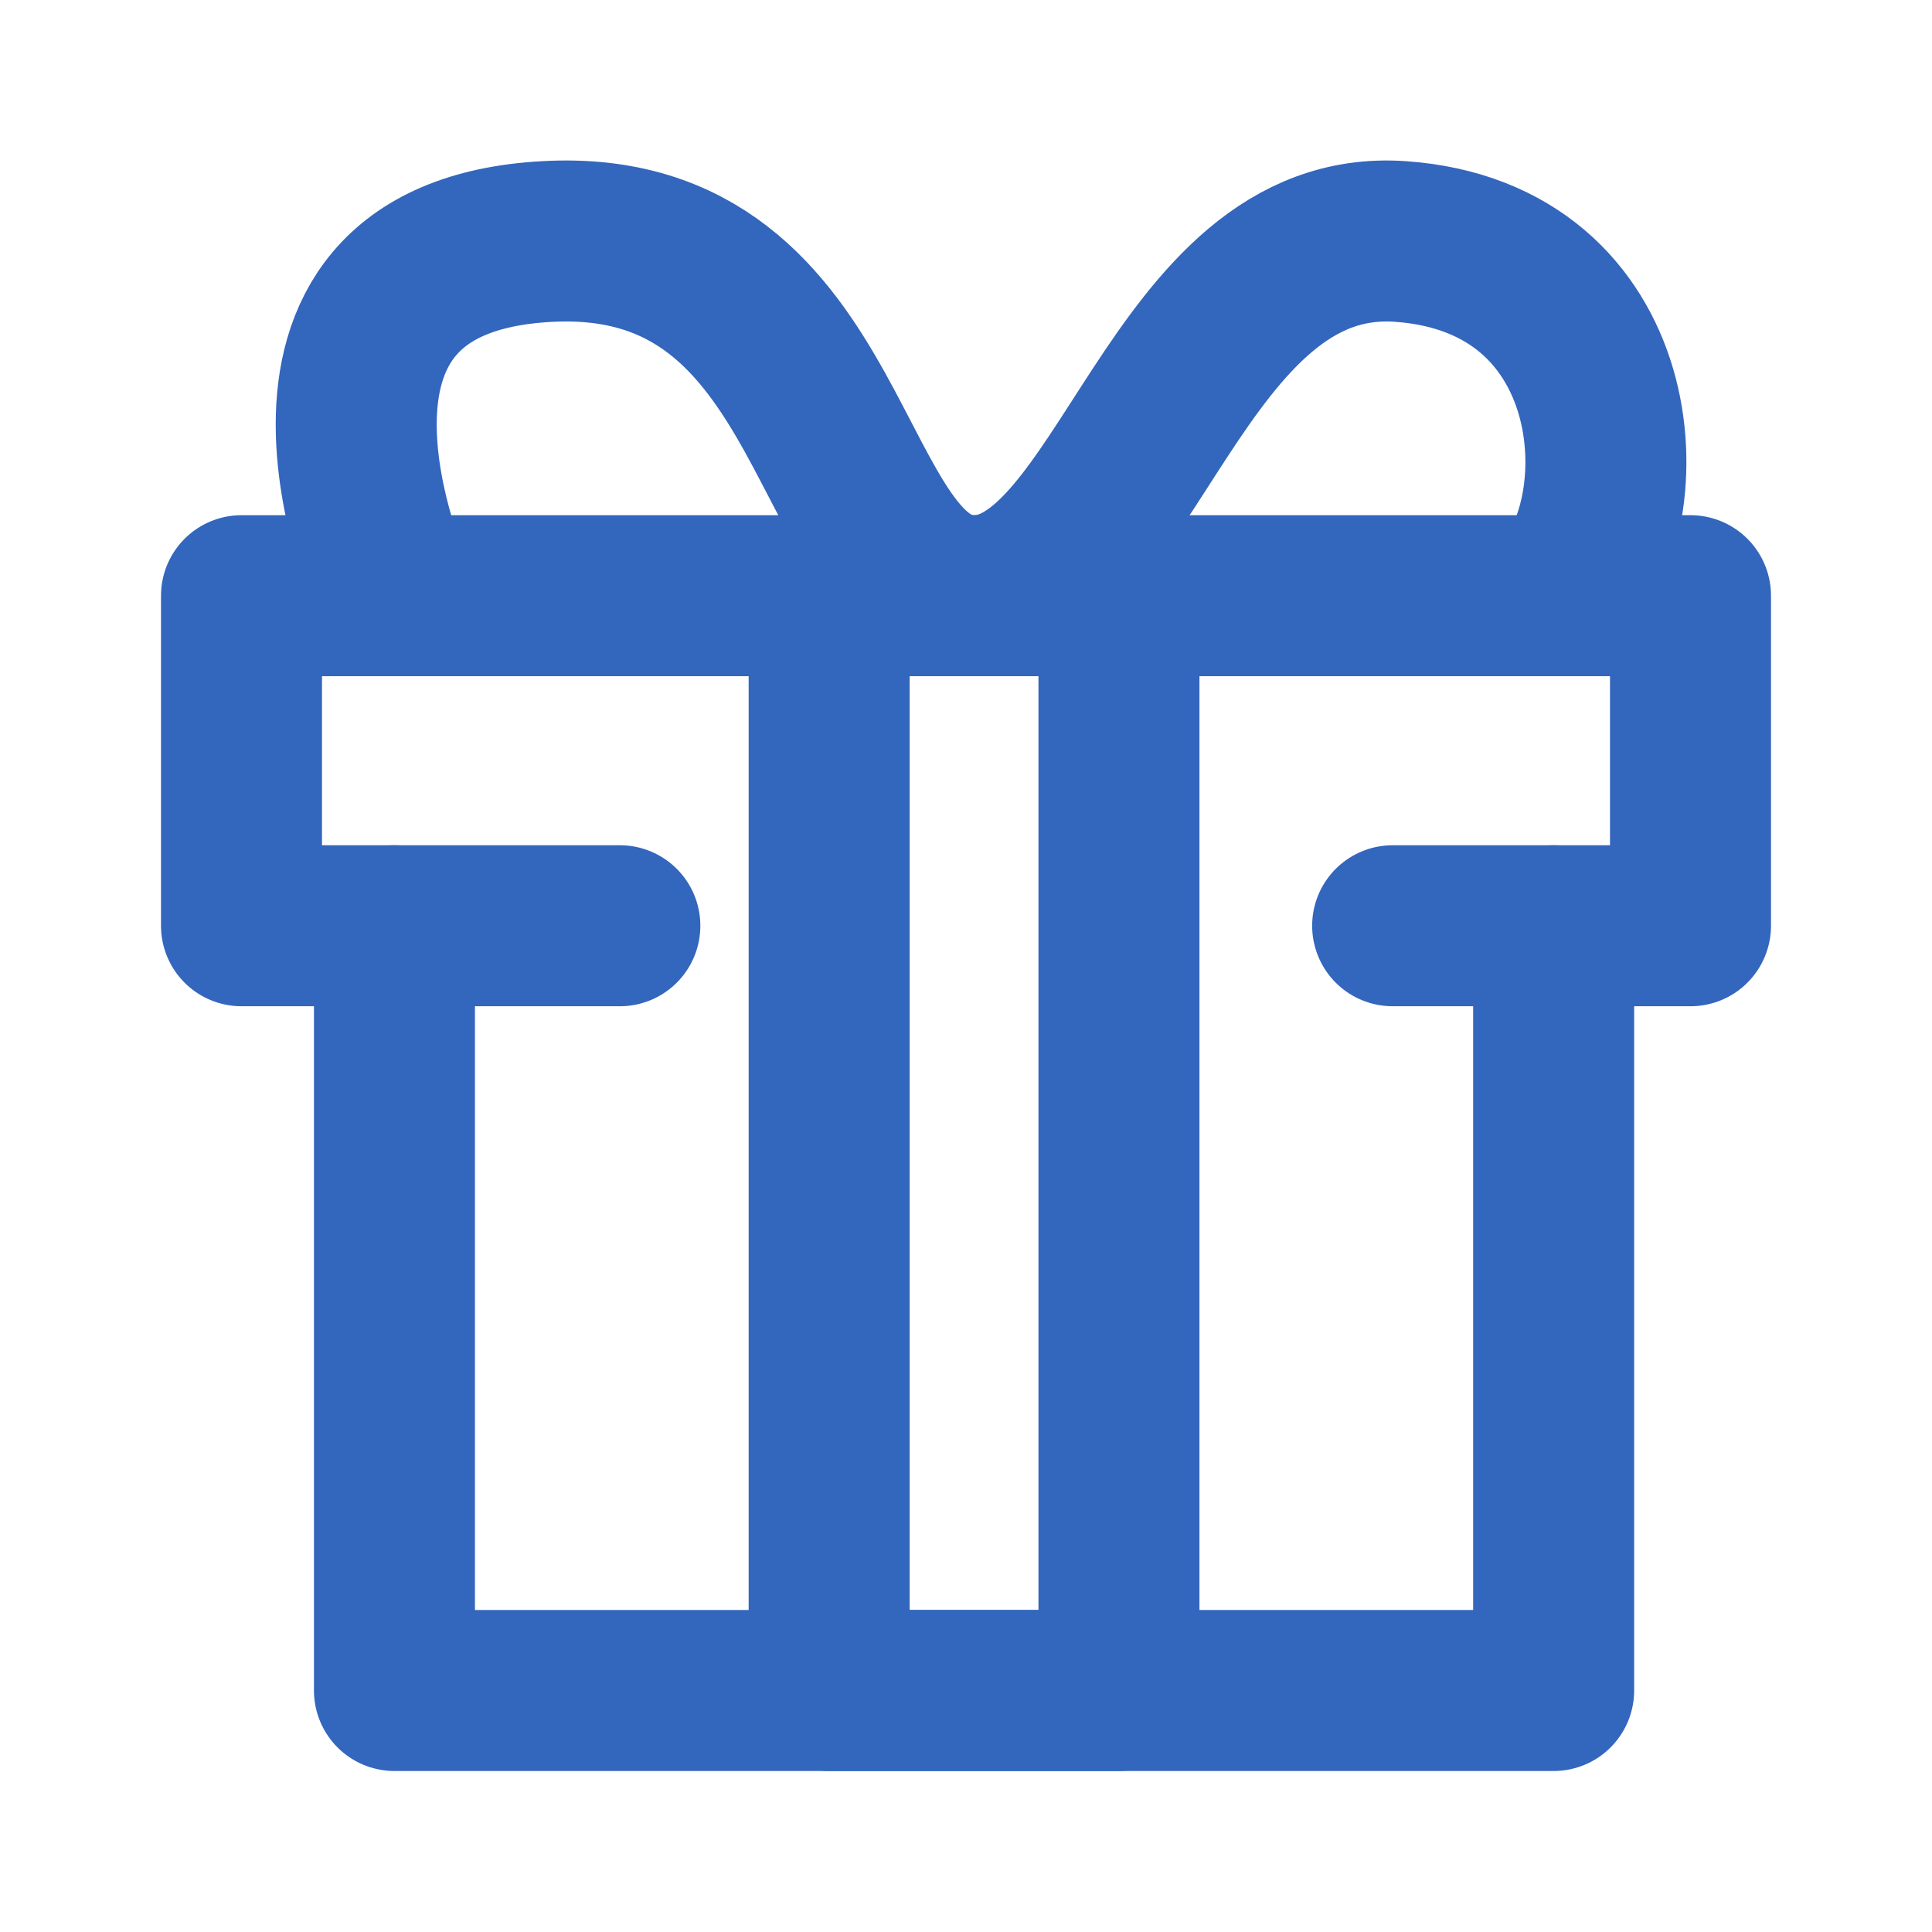 <?xml version="1.0" encoding="UTF-8"?> <svg xmlns="http://www.w3.org/2000/svg" id="Layer_1" version="1.1" viewBox="0 0 24 24"><defs><style> .st0 { fill: none; stroke: #3366bd; stroke-linecap: round; stroke-linejoin: round; stroke-width: 2px; } </style></defs><polyline class="st0" points="17.3 11.5 19.3 11.5 19.3 21 4.9 21 4.9 11.5 7.7 11.5"></polyline><polyline class="st0" points="19.3 11.5 21 11.5 21 7.4 10.3 7.4 3 7.4 3 11.5 4.9 11.5"></polyline><polyline class="st0" points="13.9 7.4 13.9 21 10.3 21 10.3 7.4"></polyline><path class="st0" d="M4.9,7.4s-1.9-4.2,1.9-4.4c3.7-.2,3.4,4.4,5.3,4.4s2.5-4.6,5.3-4.4,3,3.3,2,4.4"></path></svg> 